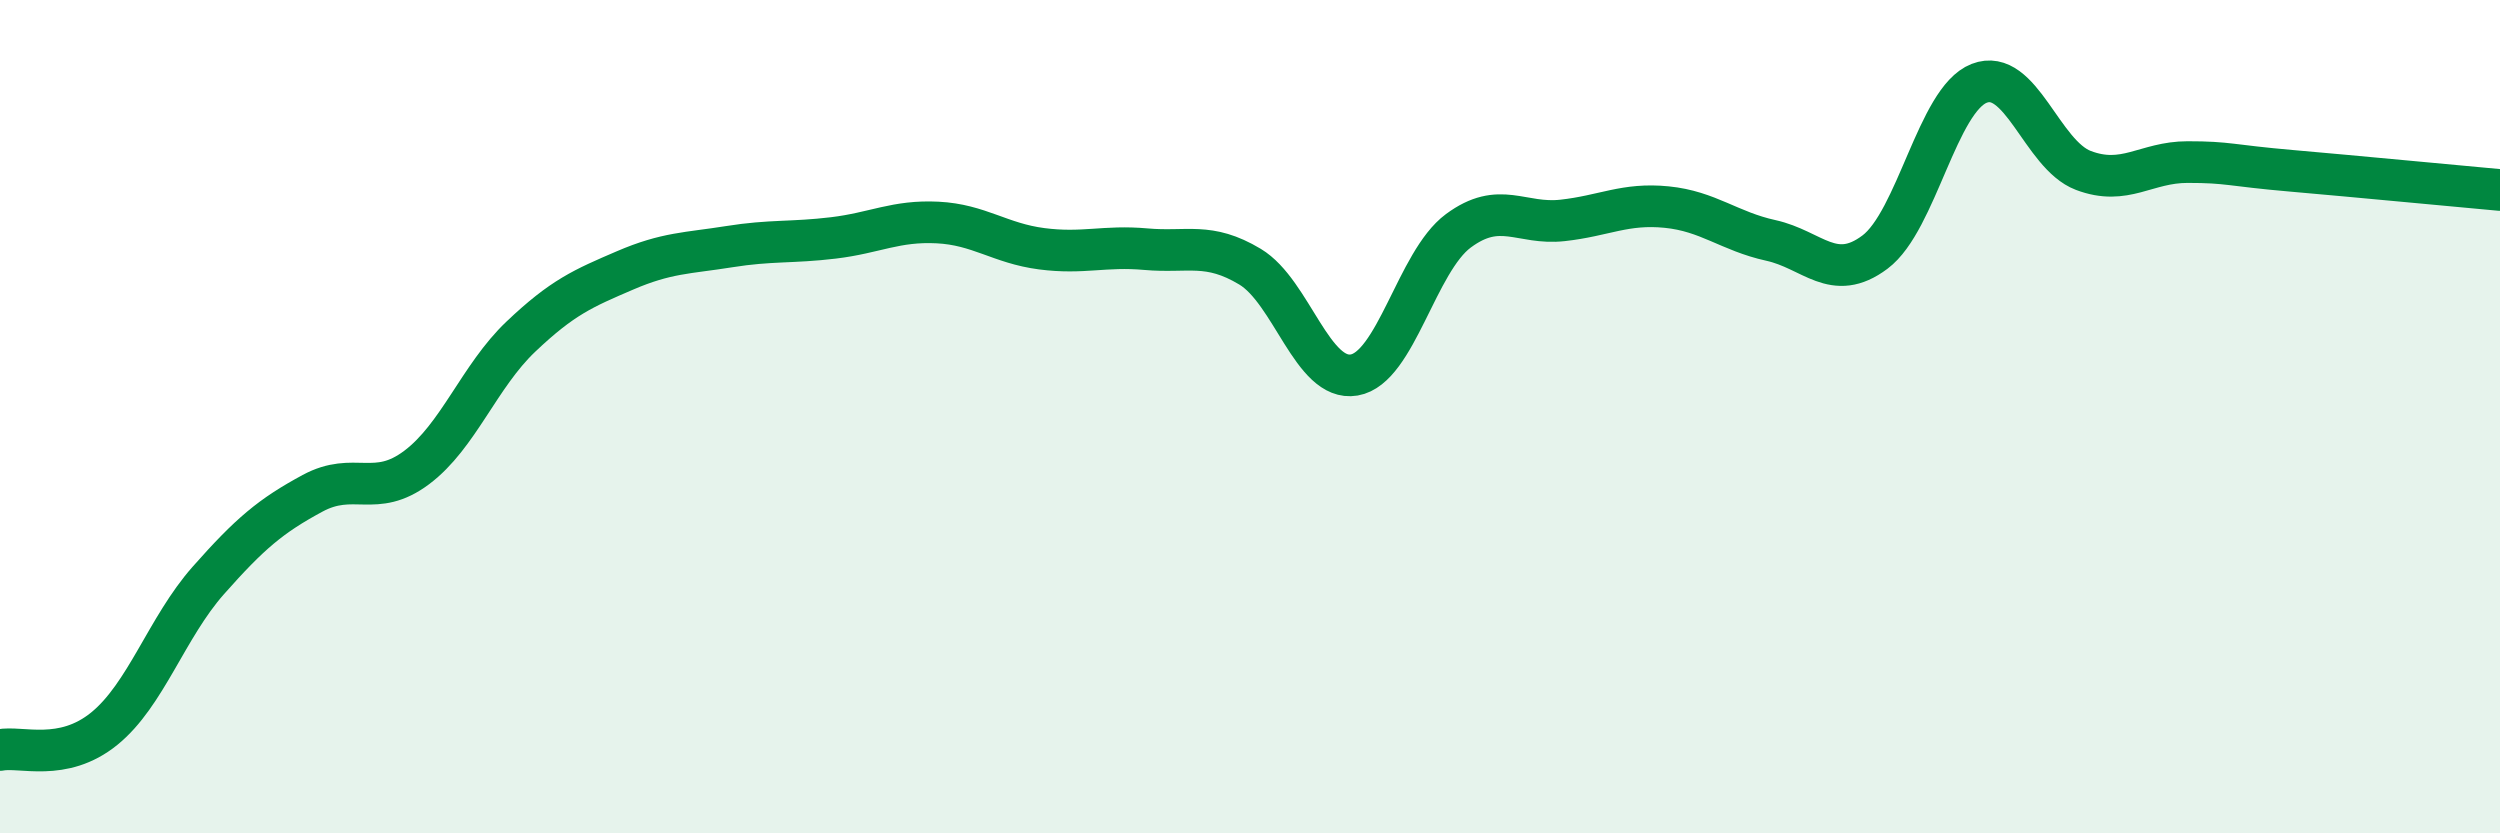 
    <svg width="60" height="20" viewBox="0 0 60 20" xmlns="http://www.w3.org/2000/svg">
      <path
        d="M 0,18 C 0.5,17.9 1.5,18.3 2.5,17.49 C 3.5,16.68 4,15.06 5,13.93 C 6,12.8 6.5,12.38 7.5,11.84 C 8.5,11.3 9,11.97 10,11.22 C 11,10.47 11.5,9.03 12.5,8.08 C 13.5,7.13 14,6.92 15,6.49 C 16,6.06 16.5,6.08 17.5,5.92 C 18.5,5.76 19,5.83 20,5.71 C 21,5.59 21.5,5.29 22.5,5.34 C 23.5,5.39 24,5.84 25,5.97 C 26,6.1 26.5,5.89 27.5,5.98 C 28.5,6.07 29,5.8 30,6.4 C 31,7 31.5,9.17 32.5,9 C 33.5,8.83 34,6.28 35,5.54 C 36,4.8 36.5,5.4 37.5,5.29 C 38.5,5.18 39,4.87 40,4.97 C 41,5.07 41.5,5.55 42.5,5.77 C 43.5,5.99 44,6.8 45,6.05 C 46,5.3 46.5,2.39 47.5,2 C 48.5,1.61 49,3.71 50,4.09 C 51,4.47 51.5,3.89 52.5,3.89 C 53.5,3.89 53.5,3.97 55,4.1 C 56.5,4.23 59,4.47 60,4.56L60 20L0 20Z"
        fill="#008740"
        opacity="0.1"
        stroke-linecap="round"
        stroke-linejoin="round"
      />
      <path
        d="M 0,18 C 0.5,17.9 1.5,18.3 2.5,17.49 C 3.5,16.68 4,15.06 5,13.93 C 6,12.8 6.5,12.38 7.5,11.84 C 8.5,11.3 9,11.97 10,11.22 C 11,10.47 11.5,9.03 12.5,8.08 C 13.5,7.13 14,6.92 15,6.49 C 16,6.06 16.5,6.08 17.5,5.92 C 18.5,5.76 19,5.83 20,5.71 C 21,5.59 21.5,5.29 22.5,5.34 C 23.5,5.39 24,5.84 25,5.97 C 26,6.1 26.5,5.89 27.5,5.98 C 28.5,6.07 29,5.8 30,6.4 C 31,7 31.5,9.17 32.5,9 C 33.5,8.83 34,6.28 35,5.54 C 36,4.8 36.5,5.4 37.5,5.29 C 38.5,5.18 39,4.87 40,4.97 C 41,5.07 41.5,5.55 42.5,5.77 C 43.5,5.99 44,6.8 45,6.05 C 46,5.3 46.5,2.39 47.5,2 C 48.5,1.61 49,3.71 50,4.09 C 51,4.47 51.5,3.89 52.5,3.89 C 53.5,3.89 53.5,3.97 55,4.1 C 56.5,4.23 59,4.47 60,4.56"
        stroke="#008740"
        stroke-width="1"
        fill="none"
        stroke-linecap="round"
        stroke-linejoin="round"
      />
    </svg>
  